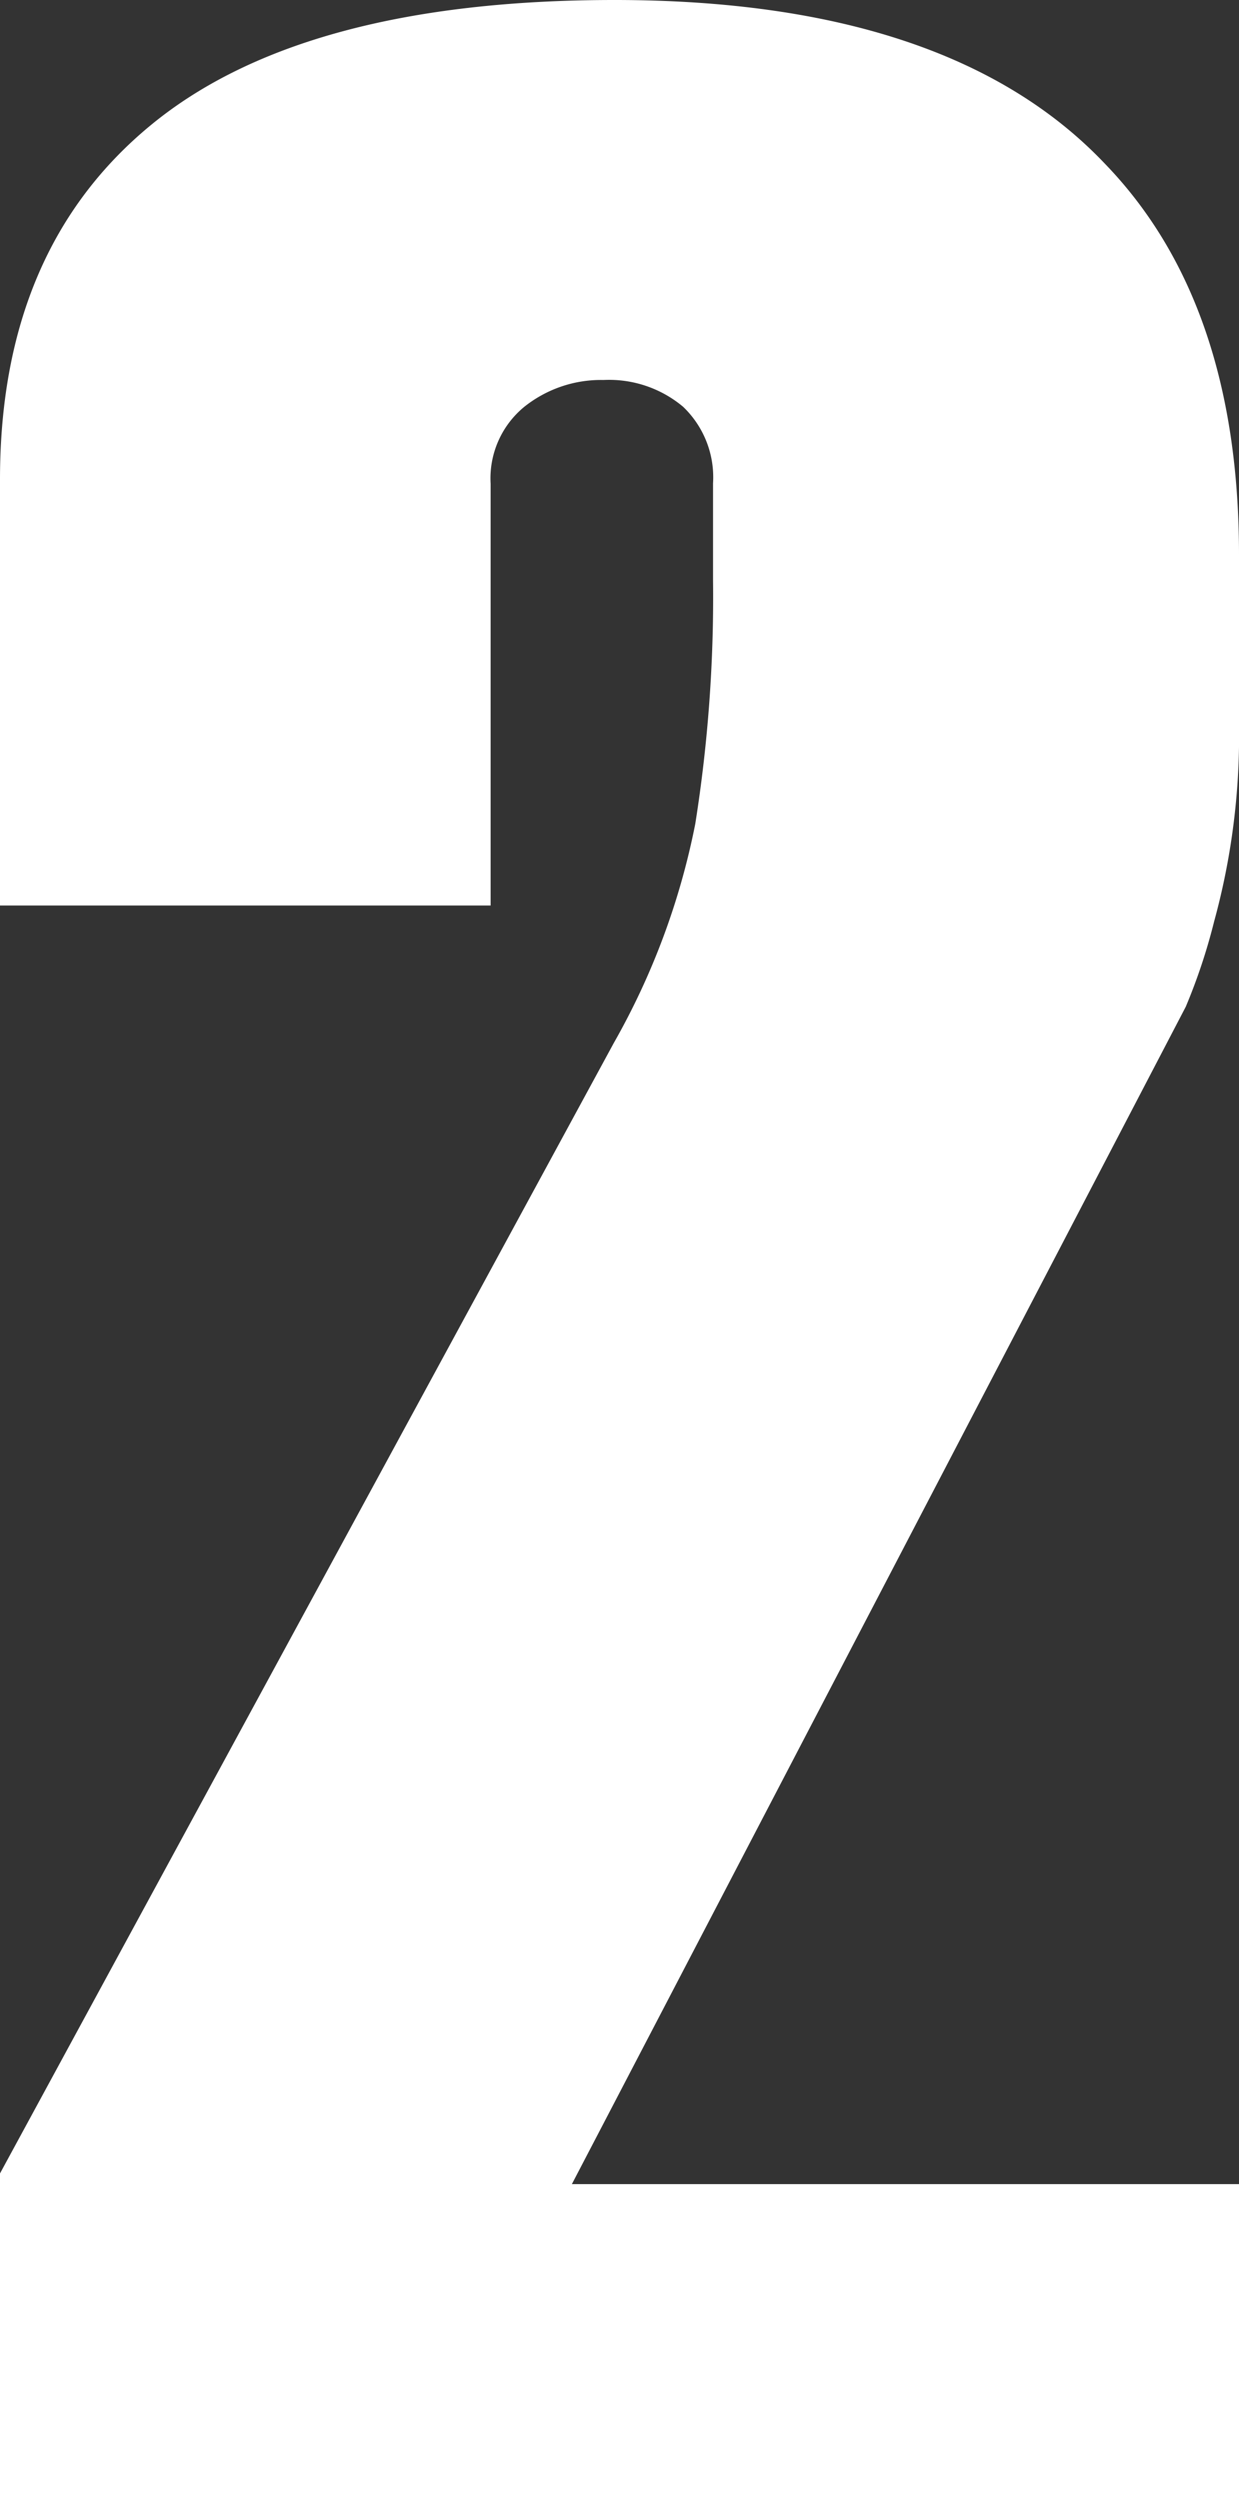 <svg id="グループ_29" data-name="グループ 29" xmlns="http://www.w3.org/2000/svg" xmlns:xlink="http://www.w3.org/1999/xlink" width="59" height="119" viewBox="0 0 59 119">
  <rect x="0" y="0" width="59" height="119" fill="#333333" stroke="none"/>
  <defs>
    <clipPath id="clip-path">
      <rect id="長方形_37" data-name="長方形 37" width="59" height="119" fill="none"/>
    </clipPath>
  </defs>
  <g id="グループ_28" data-name="グループ 28" transform="translate(0 0)" clip-path="url(#clip-path)">
    <path id="パス_10" data-name="パス 10" d="M59,119H0V103.449l29.225-53.8a34.632,34.632,0,0,0,3.883-10.434,68.933,68.933,0,0,0,.846-11.628V23.006a4.64,4.64,0,0,0-1.427-3.647,5.485,5.485,0,0,0-3.784-1.273,5.855,5.855,0,0,0-3.78,1.279,4.4,4.4,0,0,0-1.6,3.659V43.1H0V22.819q0-10.987,7.227-16.9T29.249,0Q45.215,0,52.61,7.788,59,14.391,59,26.411v9.143a33.4,33.4,0,0,1-1.183,8.3,27.788,27.788,0,0,1-1.352,4.063L27.232,103.957H59Z" transform="translate(0 0)" fill="#fff"/>
  </g>
</svg>
